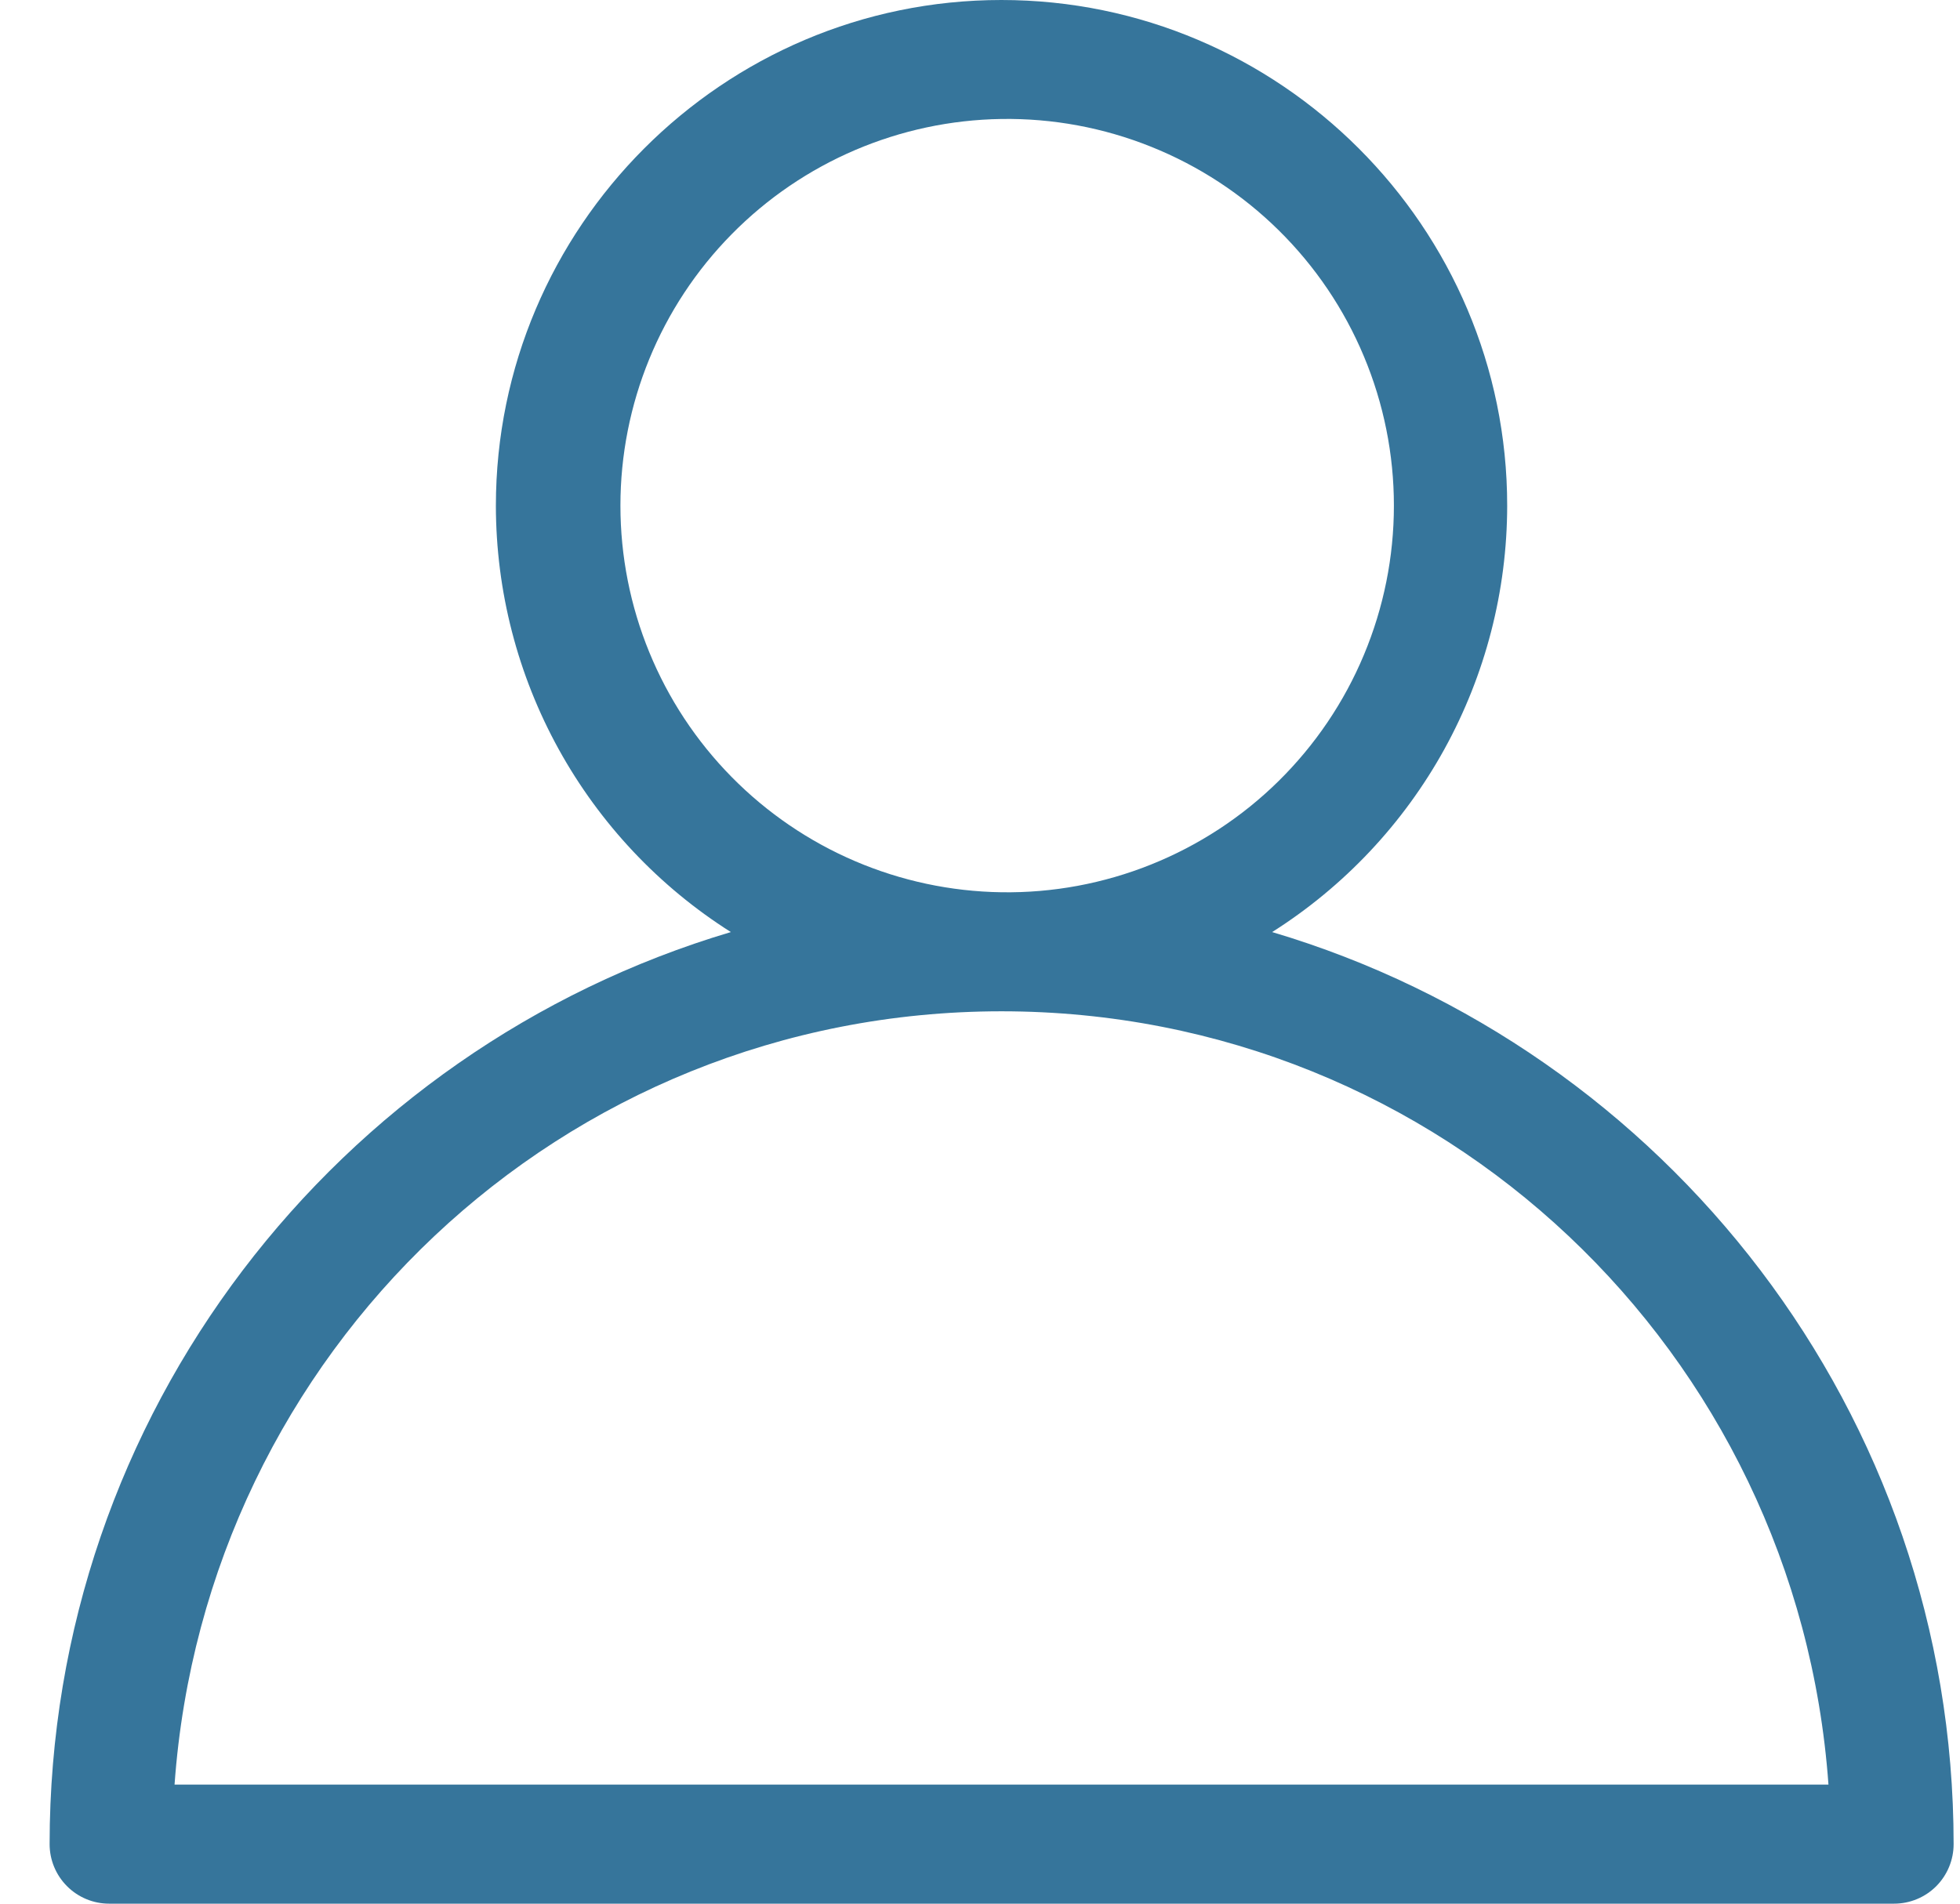 <?xml version="1.0" encoding="UTF-8"?>
<svg xmlns="http://www.w3.org/2000/svg" width="35" height="34" viewBox="0 0 35 34" fill="none">
  <path opacity="0.98" d="M17.882 0C12.907 0 8.855 4.06 8.855 9.035C8.857 10.555 9.242 12.049 9.976 13.38C10.71 14.71 11.767 15.834 13.051 16.647C6.025 18.735 0.886 25.241 0.886 32.937C0.886 33.219 0.998 33.489 1.197 33.688C1.396 33.888 1.667 34 1.948 34H33.823C34.105 34 34.376 33.888 34.575 33.689C34.774 33.489 34.886 33.219 34.886 32.937C34.886 25.24 29.745 18.734 22.717 16.647C24.001 15.834 25.059 14.71 25.793 13.38C26.526 12.049 26.912 10.555 26.914 9.035C26.917 4.06 22.857 0 17.882 0ZM17.882 2.125C18.797 2.111 19.707 2.28 20.556 2.621C21.406 2.962 22.18 3.468 22.832 4.111C23.484 4.753 24.002 5.519 24.355 6.364C24.709 7.208 24.891 8.115 24.891 9.03C24.891 9.946 24.709 10.852 24.355 11.697C24.002 12.542 23.484 13.307 22.832 13.95C22.18 14.593 21.406 15.099 20.556 15.44C19.707 15.781 18.797 15.95 17.882 15.936C16.068 15.909 14.338 15.17 13.065 13.877C11.792 12.585 11.079 10.844 11.079 9.03C11.079 7.217 11.792 5.476 13.065 4.184C14.338 2.891 16.068 2.152 17.882 2.125ZM17.882 18.062C25.746 18.062 32.098 24.155 32.651 31.873H3.117C3.67 24.155 10.021 18.065 17.882 18.062Z" fill="#327299"></path>
</svg>
